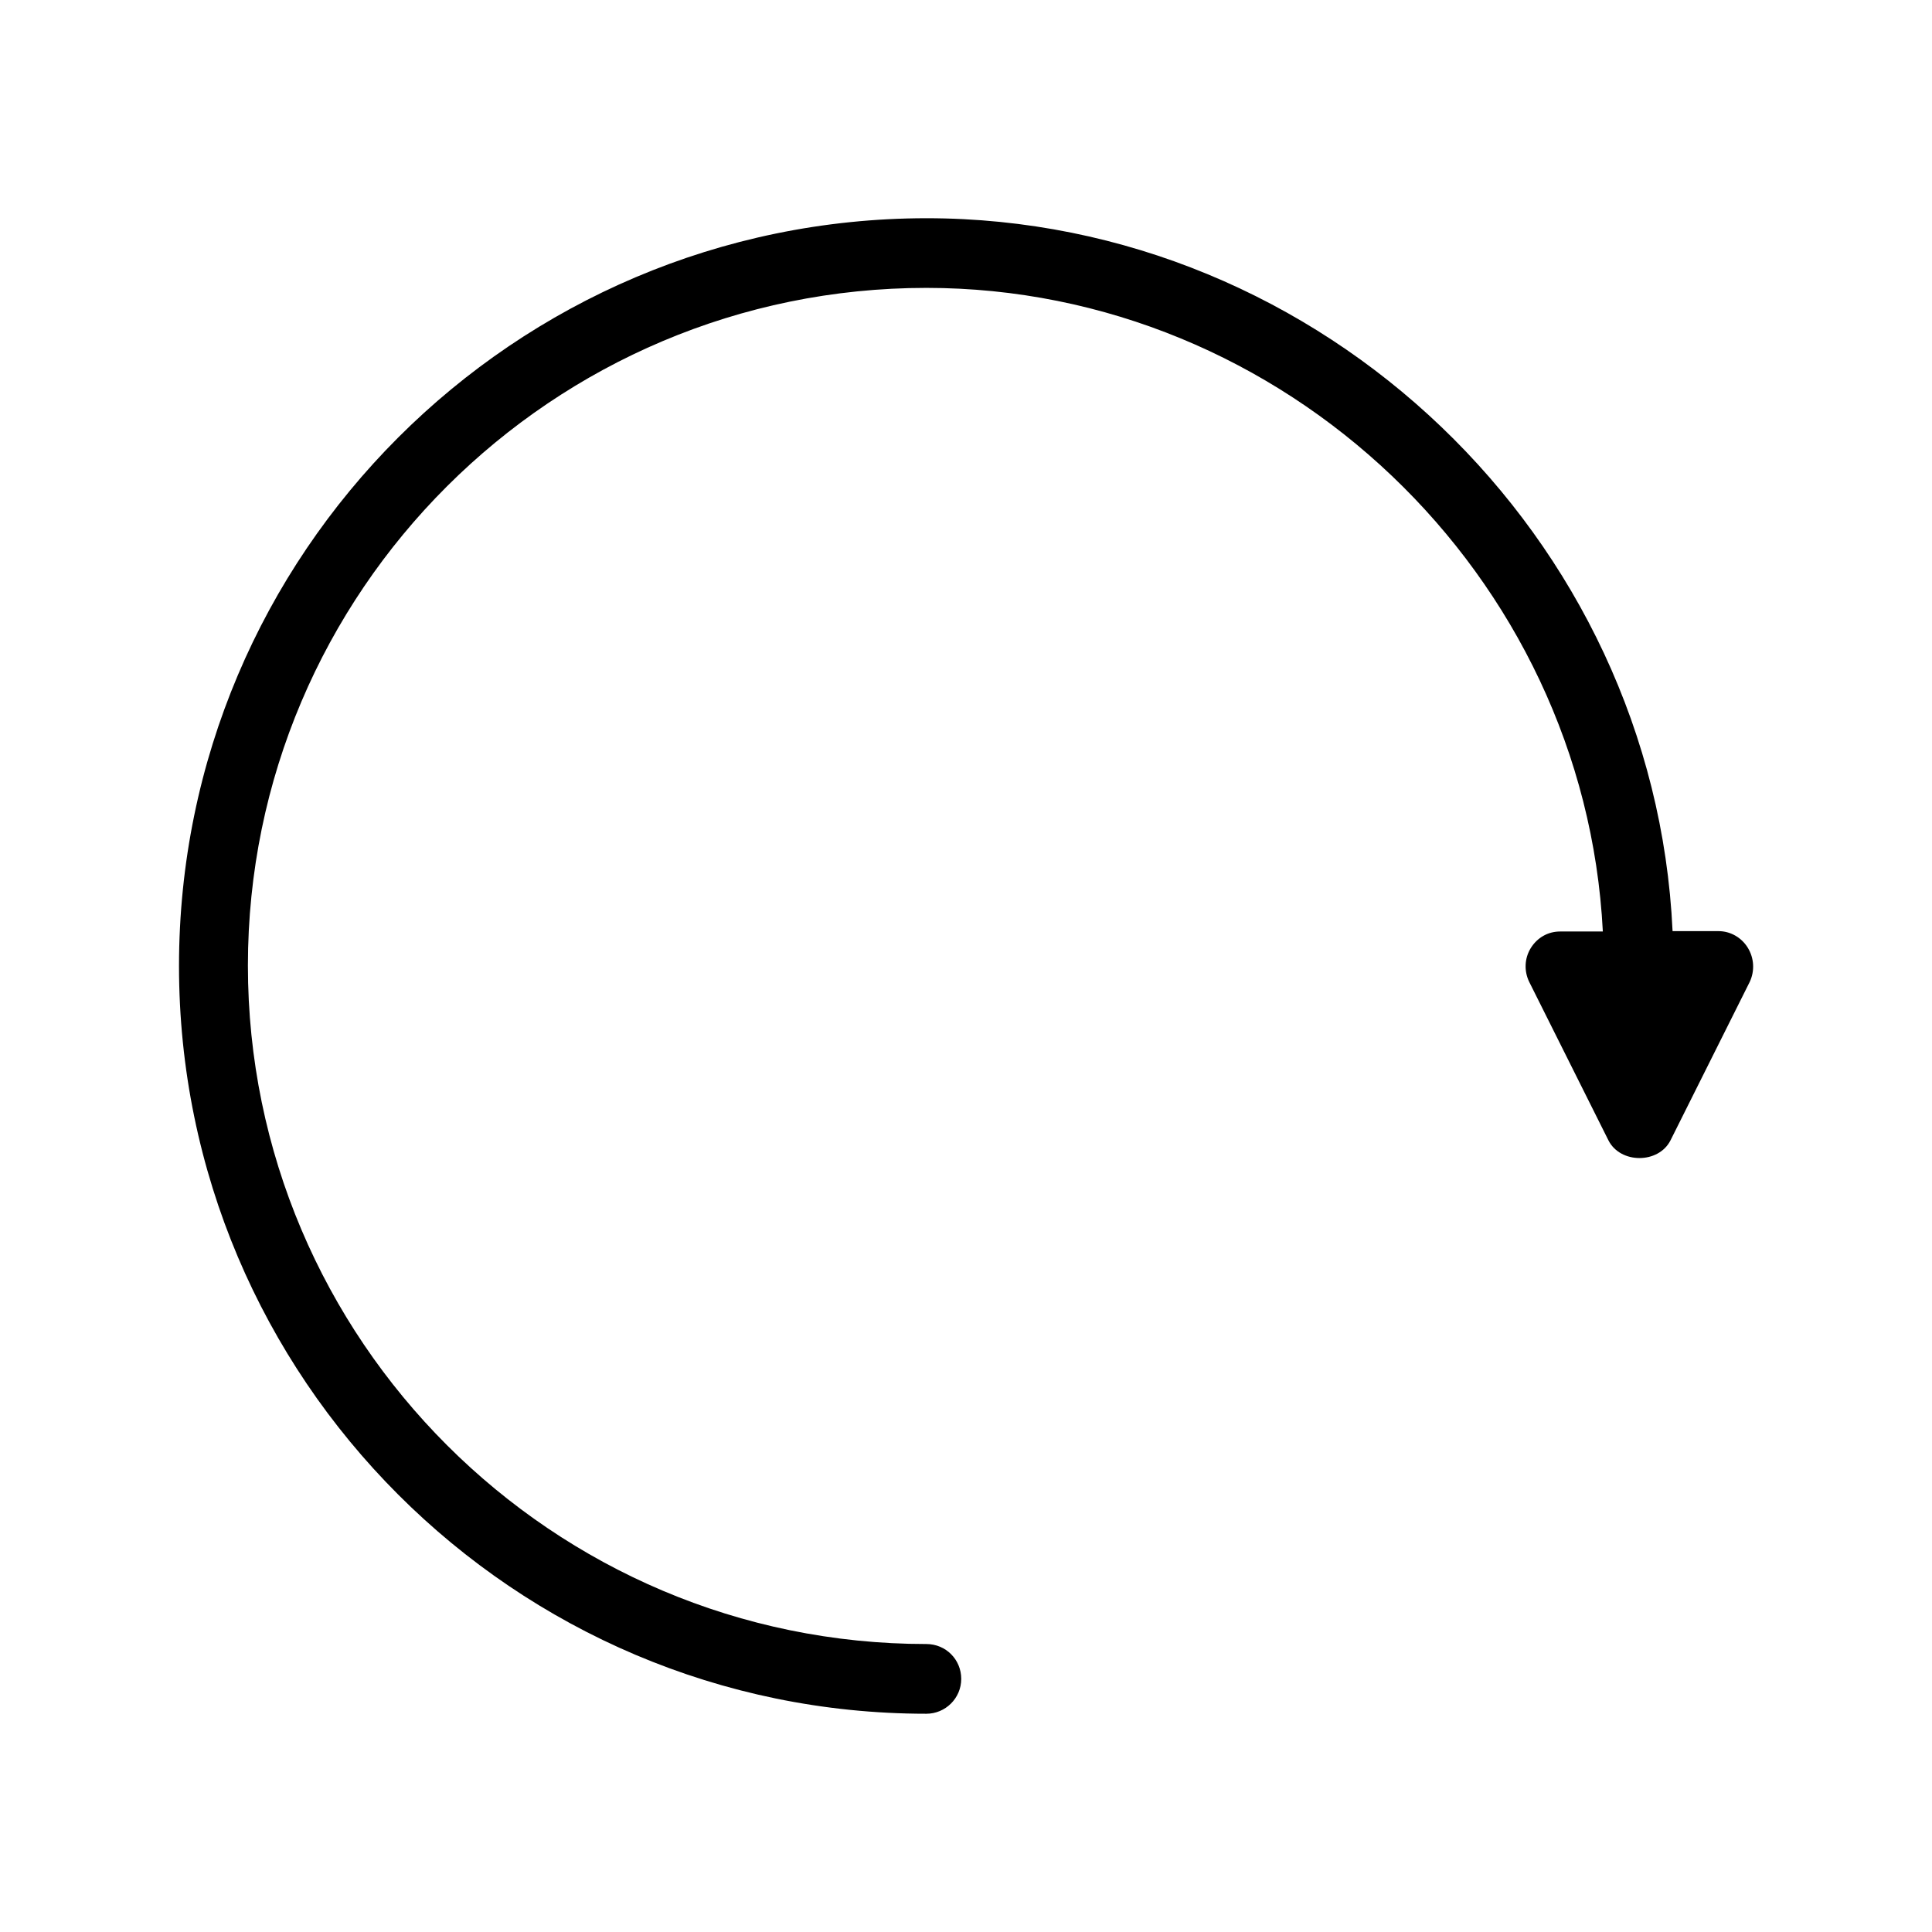 <?xml version="1.0" encoding="UTF-8"?>
<!-- Uploaded to: ICON Repo, www.svgrepo.com, Generator: ICON Repo Mixer Tools -->
<svg fill="#000000" width="800px" height="800px" version="1.1" viewBox="144 144 512 512" xmlns="http://www.w3.org/2000/svg">
 <path d="m607.19 395.17c-1.68-2.731-4.617-4.41-7.766-4.41h-12.176c-4.828-104.54-92.785-188.93-197.75-188.93-109.27 0.105-198.06 88.902-198.06 198.17 0 109.26 88.797 198.16 198.06 198.16 5.039 0 9.238-4.094 9.238-9.238s-4.094-9.238-9.238-9.238c-99.082 0-179.8-80.609-179.8-179.8 0-99.184 80.715-179.59 179.8-179.59 94.883 0 174.45 76.098 179.27 170.56l-11.34 0.004c-3.254 0-6.086 1.68-7.766 4.41-1.68 2.731-1.785 6.086-0.418 8.922l20.992 41.984c3.148 6.297 13.328 6.297 16.48 0l20.992-41.984c1.359-2.941 1.152-6.301-0.527-9.027z"/>
</svg>